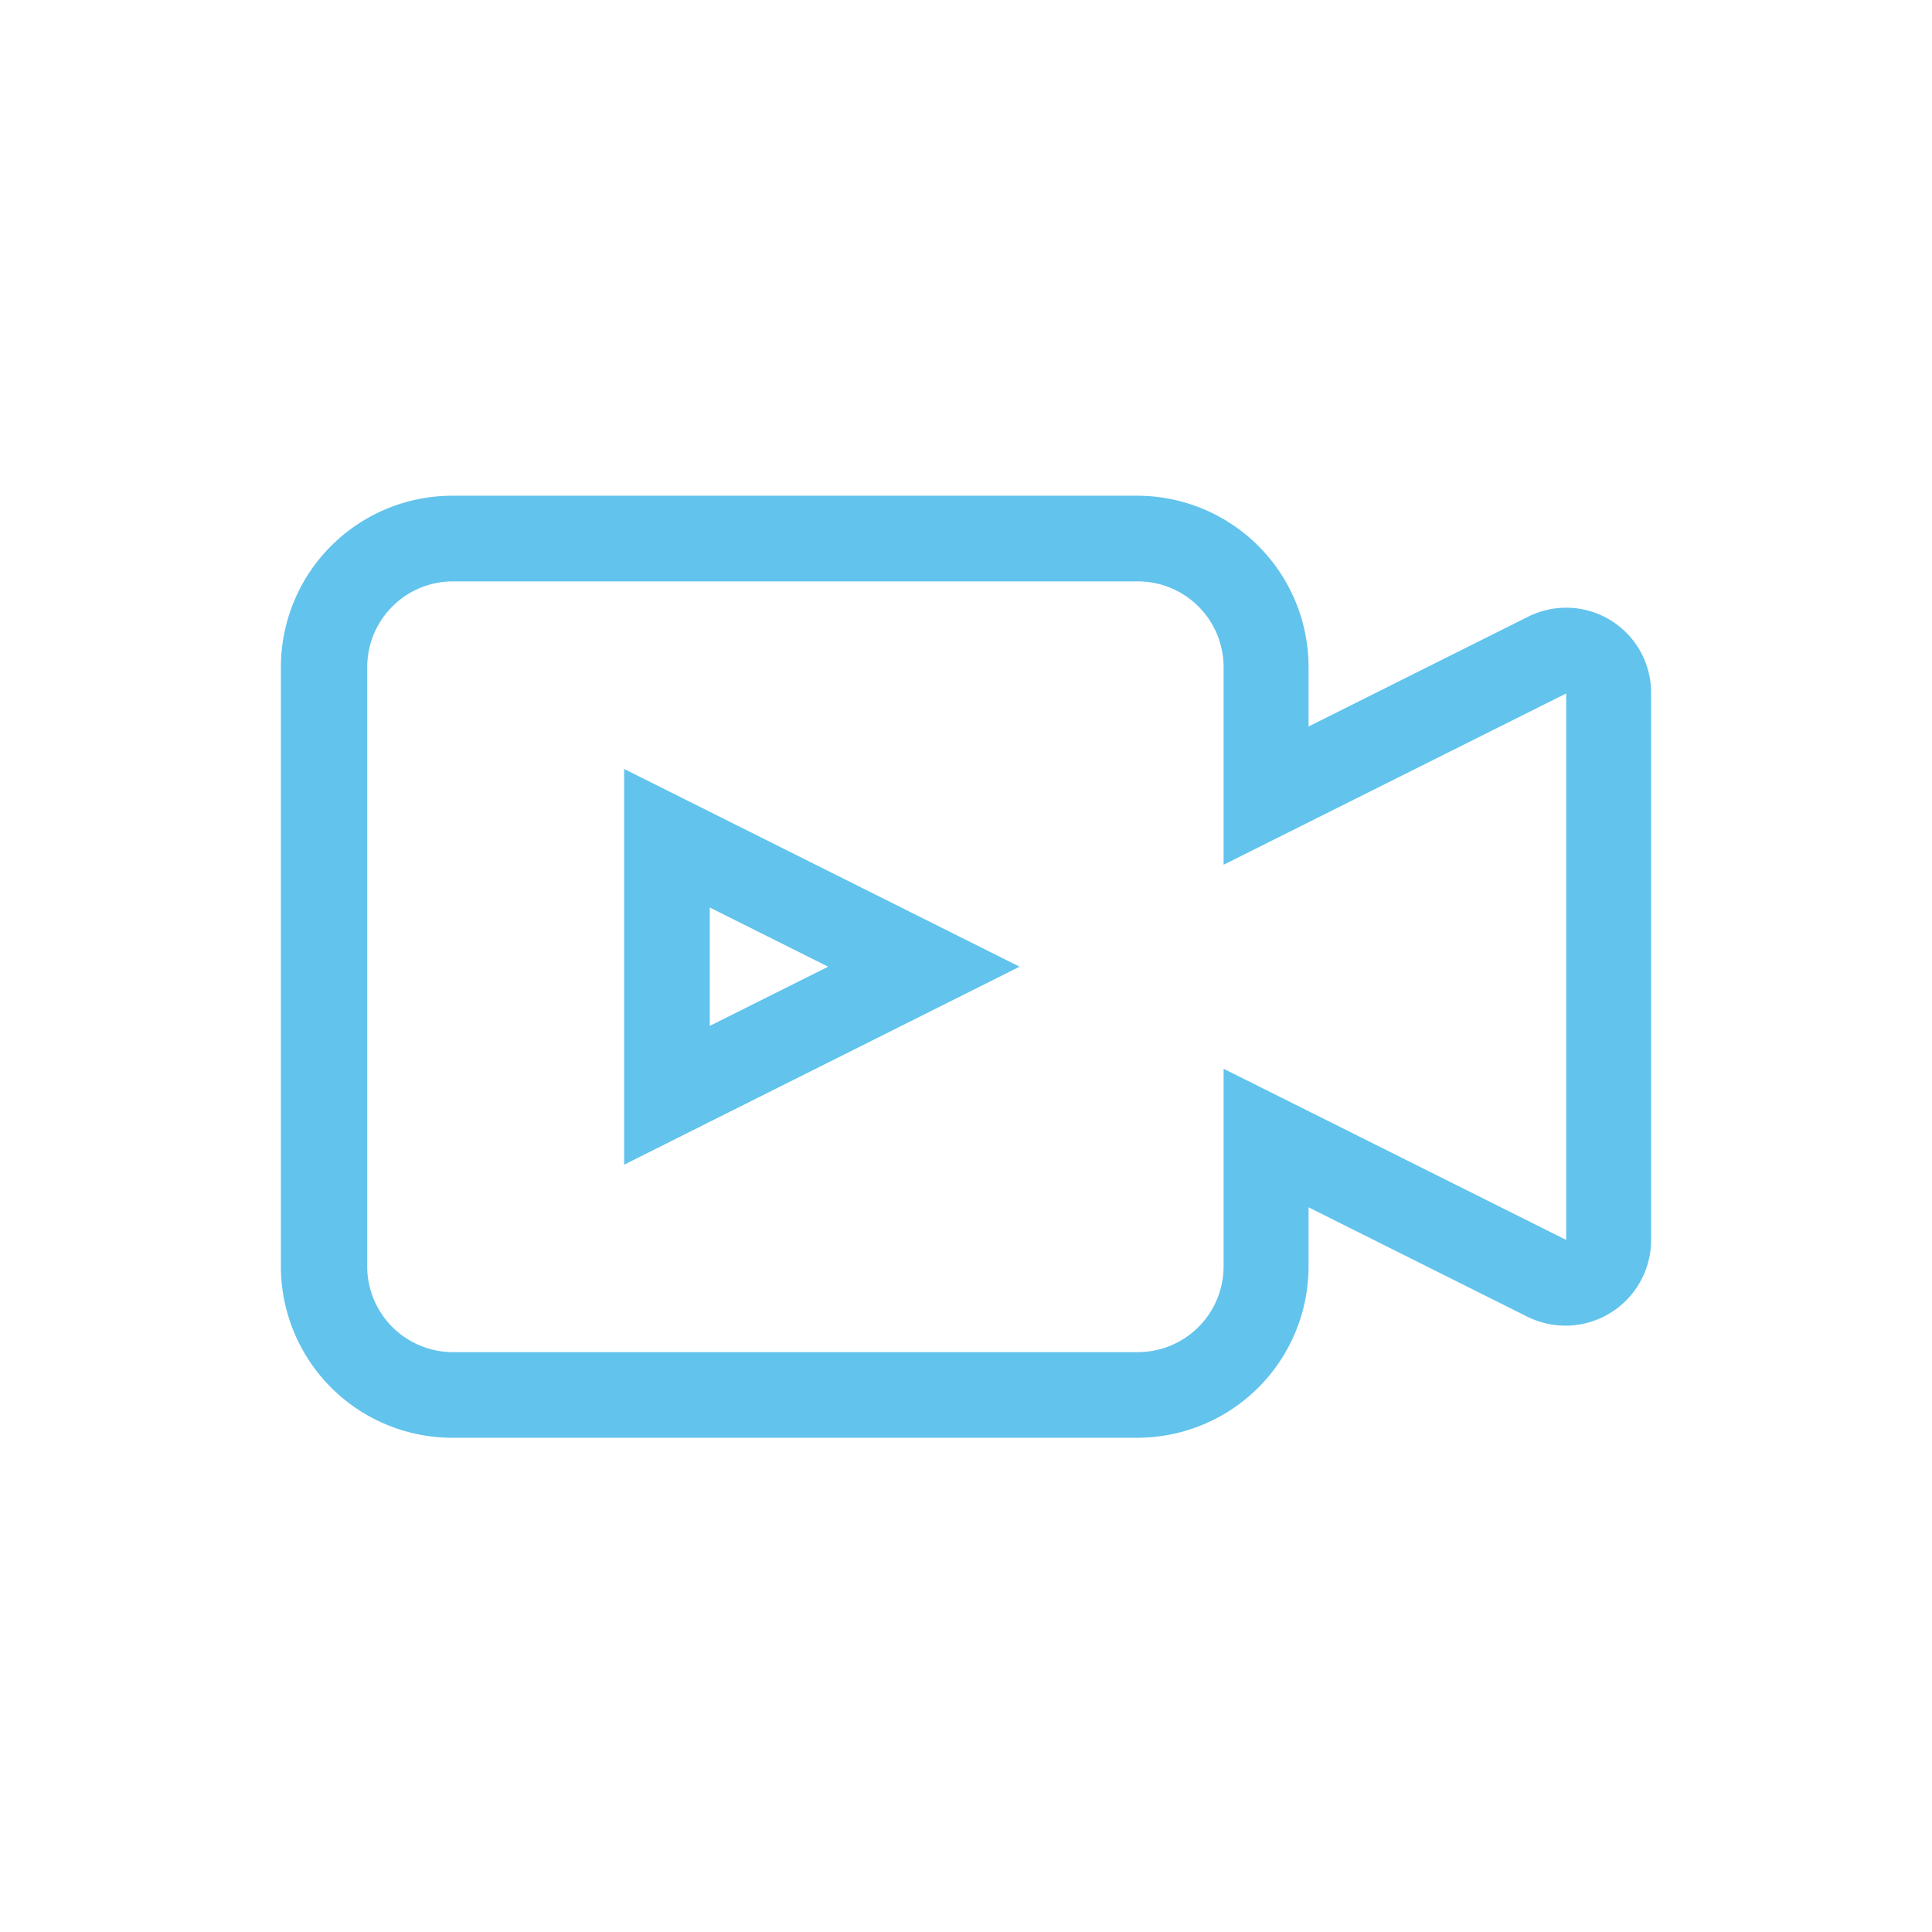 <svg id="Layer_1" data-name="Layer 1" xmlns="http://www.w3.org/2000/svg" viewBox="0 0 141 141"><defs><style>.cls-1{fill:none;}.cls-2{fill:#62c3ed;}</style></defs><title>video_icon_blue</title><rect class="cls-1" width="141.1" height="141.1"/><path class="cls-2" d="M117.58,45.29a6.2,6.2,0,0,0-6.08-.27l-16,8V48.68a12.51,12.51,0,0,0-12.5-12.5h-50a12.51,12.51,0,0,0-12.5,12.5V92.43a12.51,12.51,0,0,0,12.5,12.5h50a12.51,12.51,0,0,0,12.5-12.5V88.11l16,8a6.25,6.25,0,0,0,9-5.59V50.61A6.21,6.21,0,0,0,117.58,45.29ZM114.3,90.49,89.3,78V92.43a6.26,6.26,0,0,1-6.25,6.25h-50a6.26,6.26,0,0,1-6.25-6.25V48.68a6.26,6.26,0,0,1,6.25-6.25h50a6.26,6.26,0,0,1,6.25,6.25V63.11l25-12.5Z"/><path class="cls-2" d="M45.55,85,74.41,70.55,45.55,56.12ZM51.8,66.23l8.64,4.32L51.8,74.87Z"/></svg>